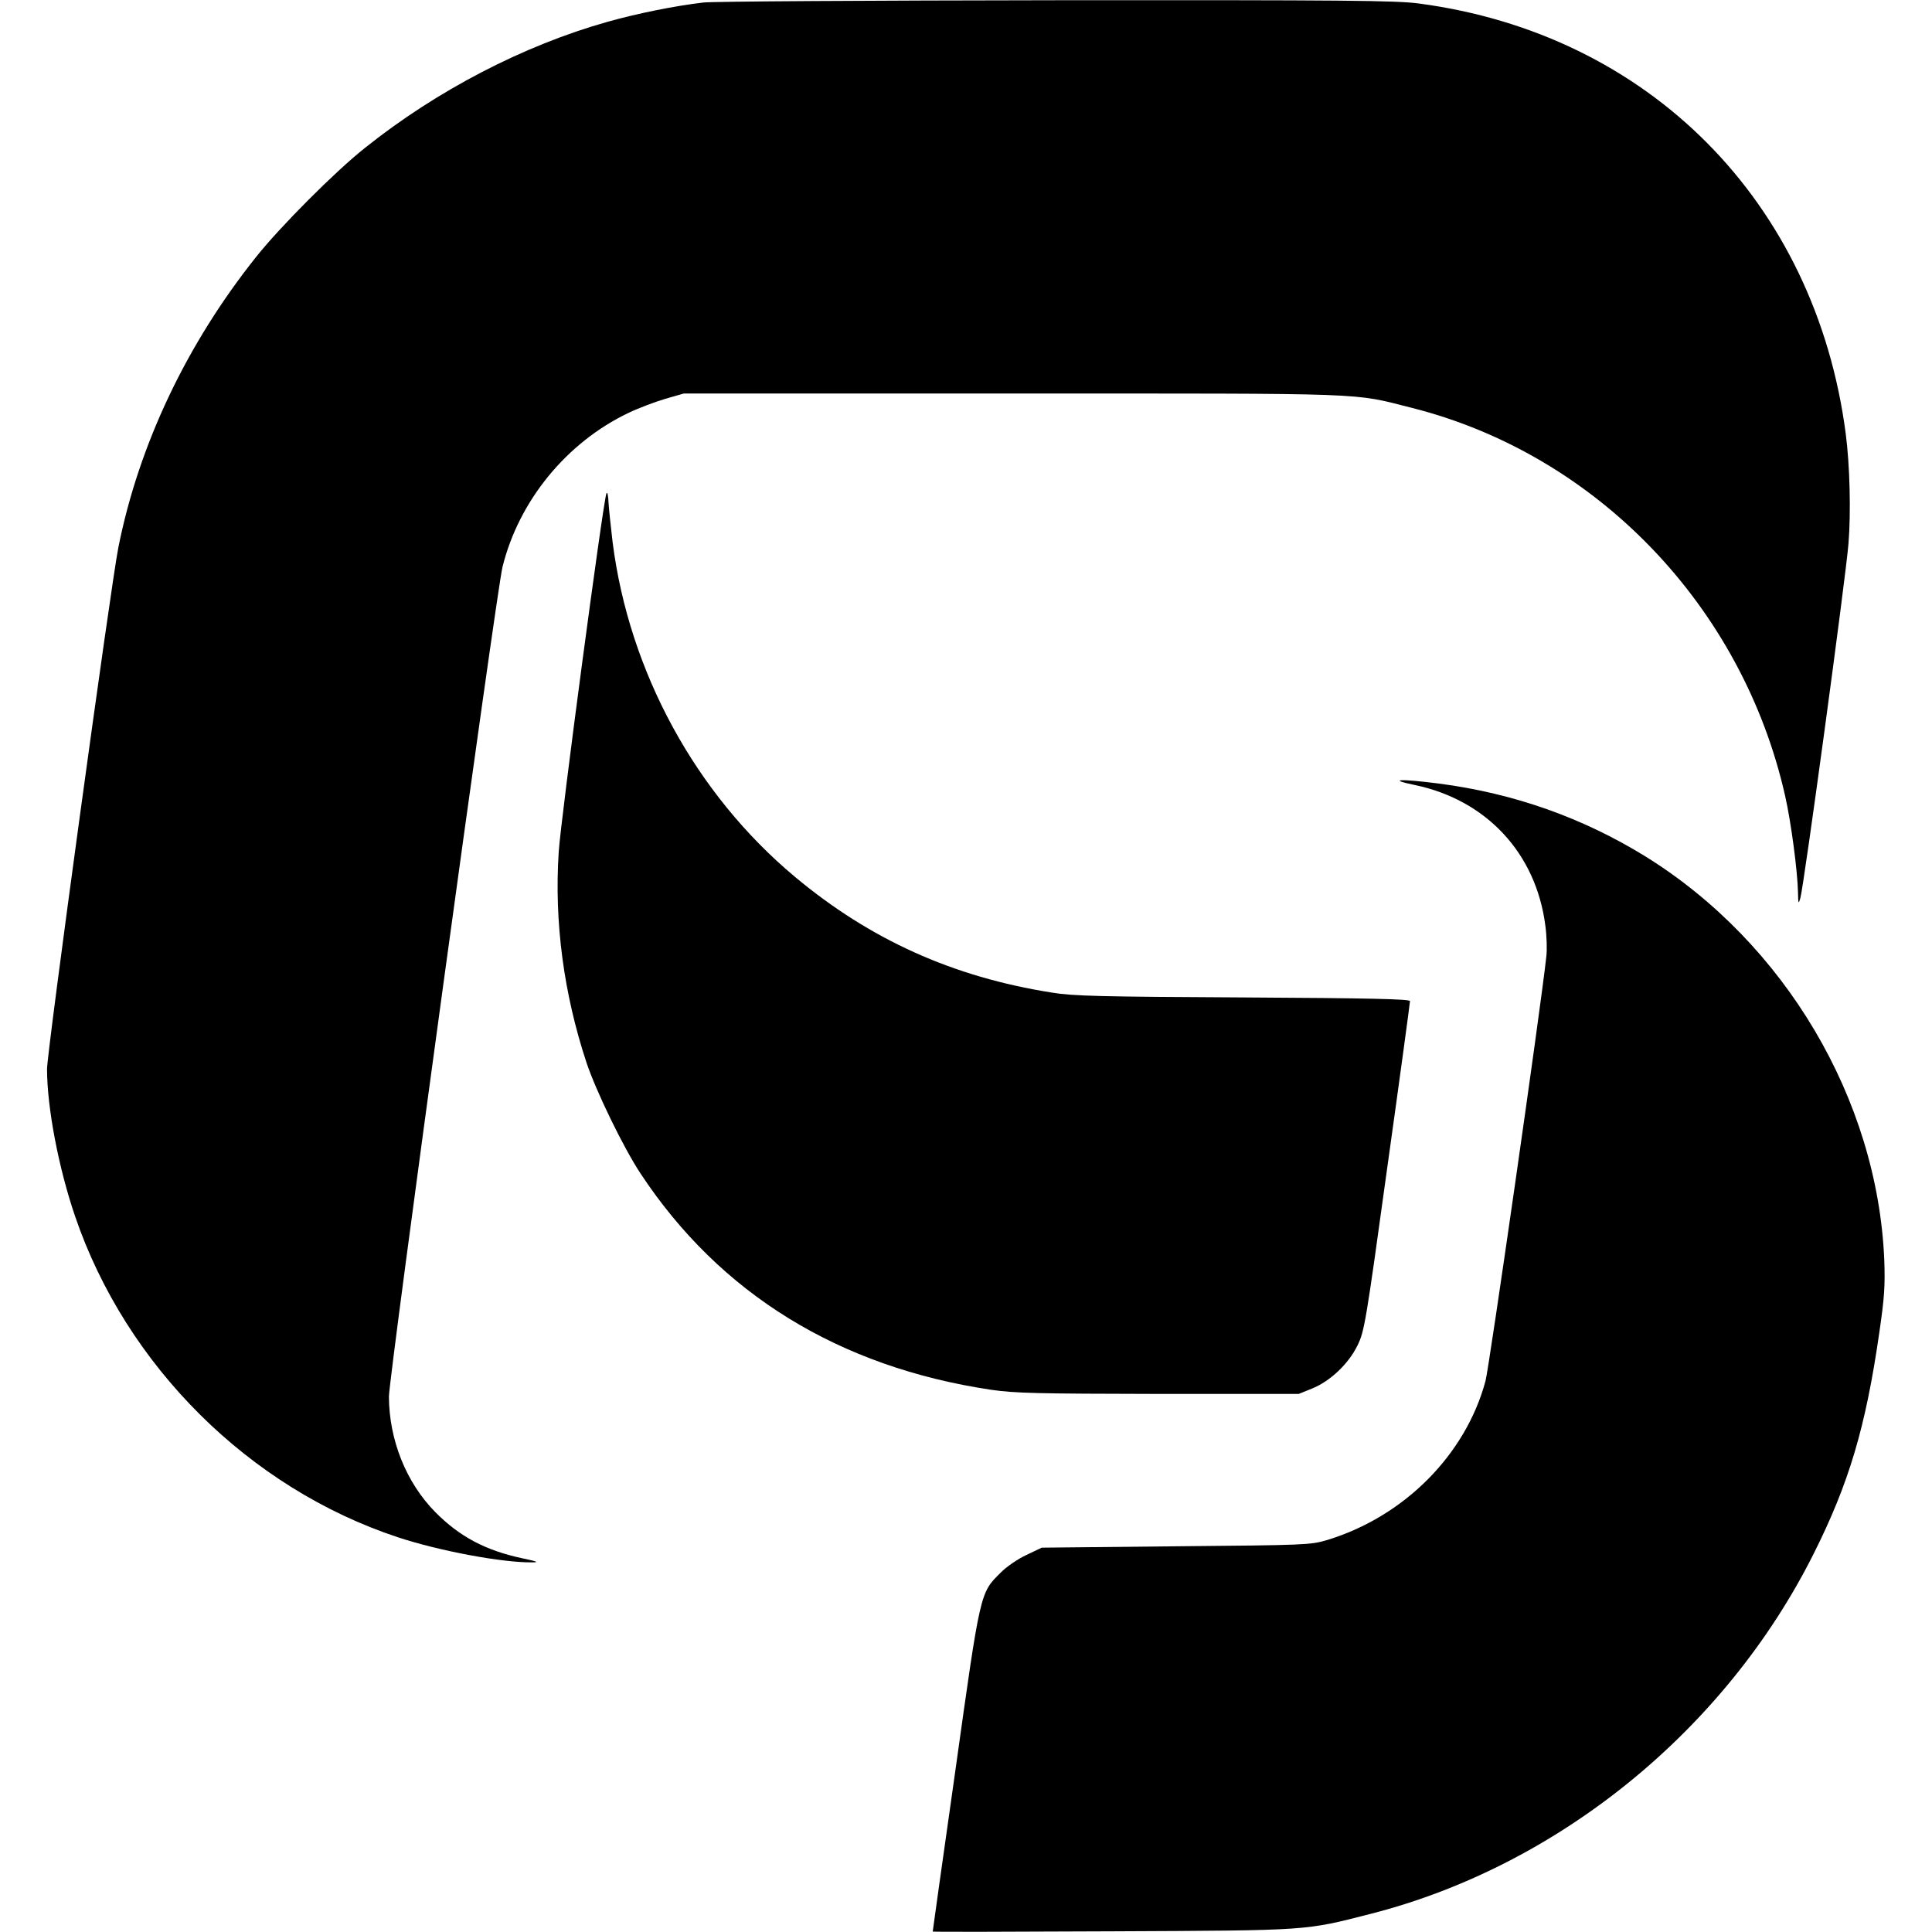 <?xml version="1.0" encoding="UTF-8" standalone="yes"?>
<svg version="1.0" xmlns="http://www.w3.org/2000/svg" width="100mm" height="100mm" viewBox="0 0 801 842" preserveAspectRatio="xMidYMid meet">
  <g transform="translate(0,842) scale(0.1,-0.1)" fill="#000000" stroke="none">
    <path d="M2860 8409 c-120 -14 -286 -47 -417 -84 -366 -103 -744 -299 -1058
-550 -131 -104 -369 -343 -474 -475 -303 -380 -511 -819 -600 -1265 -33 -165
-311 -2198 -311 -2274 0 -167 50 -430 122 -641 222 -652 759 -1186 1408 -1400
182 -60 457 -111 585 -109 31 0 22 4 -45 18 -159 34 -272 94 -378 201 -127
129 -201 314 -202 503 0 86 468 3506 495 3616 71 288 279 543 550 672 44 21
116 48 160 61 l80 23 1435 0 c1583 0 1474 4 1740 -63 804 -204 1439 -865 1625
-1691 26 -115 54 -327 56 -421 1 -49 2 -52 10 -25 15 48 198 1397 210 1546 11
136 6 341 -12 479 -132 1011 -859 1743 -1862 1875 -102 13 -315 15 -1580 14
-804 -1 -1496 -5 -1537 -10z"/>
    <path d="M2438 6270 c-14 -31 -200 -1428 -208 -1563 -20 -306 22 -618 121
-918 41 -123 161 -371 236 -484 346 -524 865 -843 1528 -942 105 -15 198 -17
730 -18 l610 0 57 23 c80 32 160 108 199 188 30 61 36 93 130 776 55 392 99
718 99 725 0 9 -177 13 -727 16 -617 3 -744 6 -833 21 -432 68 -793 231 -1121
505 -432 361 -722 893 -794 1457 -8 66 -16 144 -18 174 -1 30 -5 48 -9 40z"/>
    <path d="M5960 4999 c313 -65 530 -298 570 -614 6 -44 8 -105 4 -135 -24 -223
-249 -1790 -265 -1849 -87 -322 -355 -591 -691 -693 -71 -21 -91 -22 -658 -27
l-585 -6 -67 -32 c-37 -17 -88 -52 -113 -78 -89 -88 -87 -80 -196 -859 -55
-386 -99 -702 -99 -704 0 -2 352 -1 783 1 867 4 836 2 1129 77 815 209 1542
800 1927 1568 154 307 227 552 286 962 23 157 26 206 22 320 -30 700 -433
1380 -1040 1757 -274 169 -572 275 -900 318 -172 22 -228 19 -107 -6z"/>
  </g>
</svg>